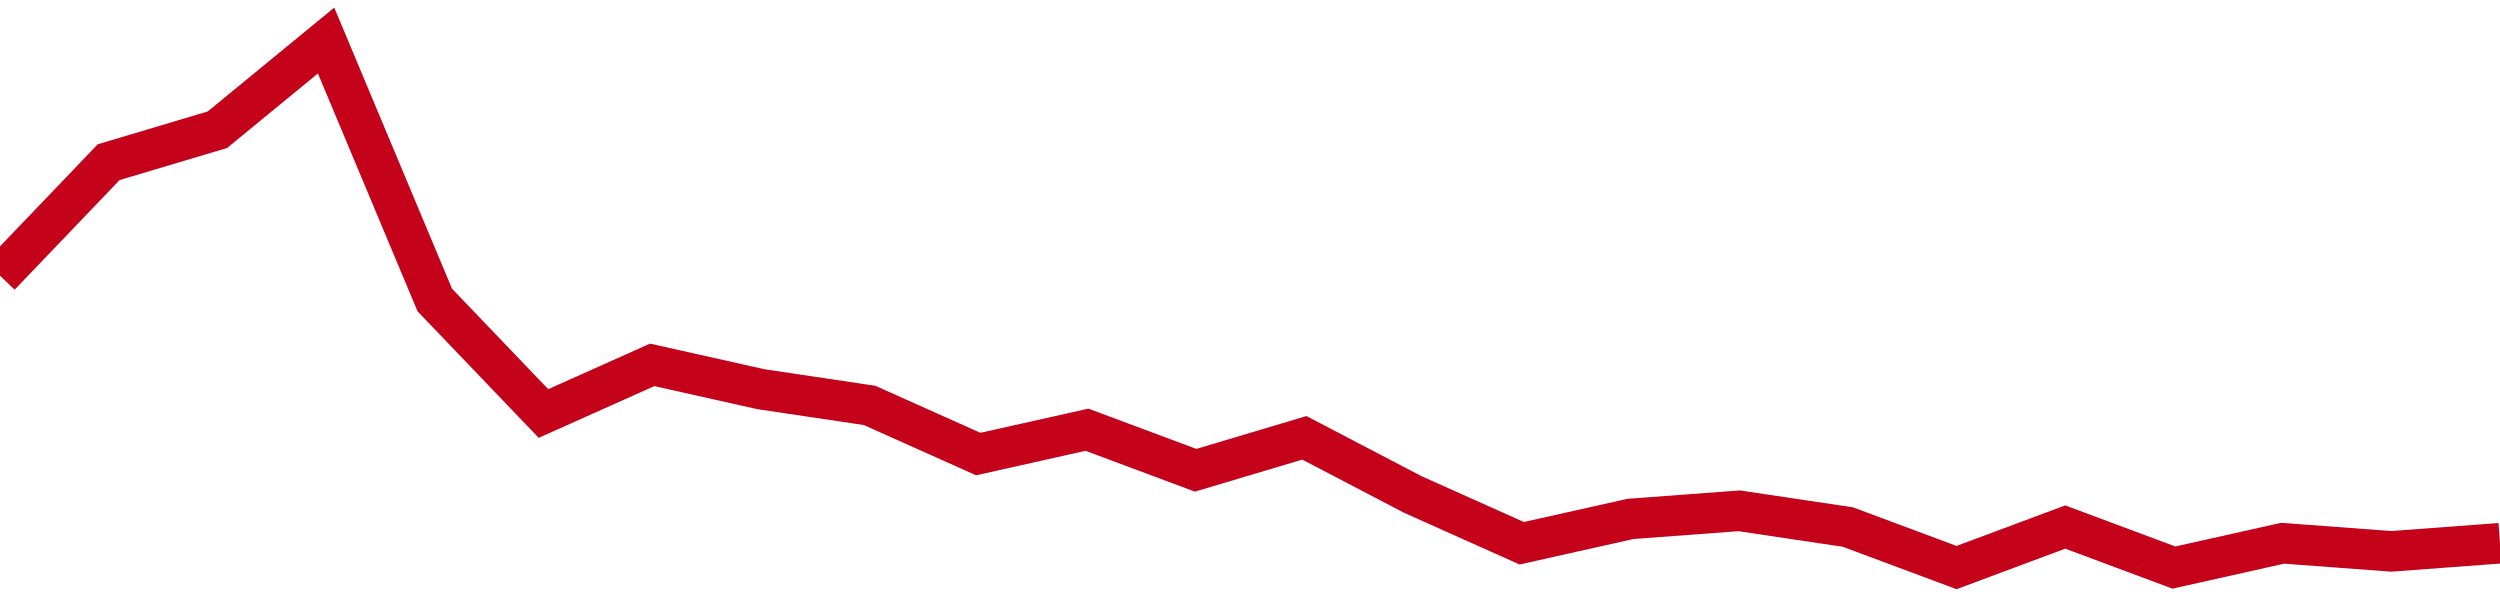 <!-- Generated with https://github.com/jxxe/sparkline/ --><svg viewBox="0 0 185 45" class="sparkline" xmlns="http://www.w3.org/2000/svg"><path class="sparkline--fill" d="M 0 20.4 L 0 20.4 L 8.043 12 L 16.087 9.6 L 24.13 3 L 32.174 22.2 L 40.217 30.6 L 48.261 27 L 56.304 28.8 L 64.348 30 L 72.391 33.6 L 80.435 31.8 L 88.478 34.8 L 96.522 32.4 L 104.565 36.6 L 112.609 40.2 L 120.652 38.4 L 128.696 37.8 L 136.739 39 L 144.783 42 L 152.826 39 L 160.87 42 L 168.913 40.2 L 176.957 40.8 L 185 40.2 V 45 L 0 45 Z" stroke="none" fill="none" ></path><path class="sparkline--line" d="M 0 20.4 L 0 20.4 L 8.043 12 L 16.087 9.6 L 24.13 3 L 32.174 22.2 L 40.217 30.6 L 48.261 27 L 56.304 28.8 L 64.348 30 L 72.391 33.6 L 80.435 31.8 L 88.478 34.8 L 96.522 32.4 L 104.565 36.6 L 112.609 40.2 L 120.652 38.4 L 128.696 37.8 L 136.739 39 L 144.783 42 L 152.826 39 L 160.87 42 L 168.913 40.2 L 176.957 40.8 L 185 40.2" fill="none" stroke-width="3" stroke="#C4021A" ></path></svg>